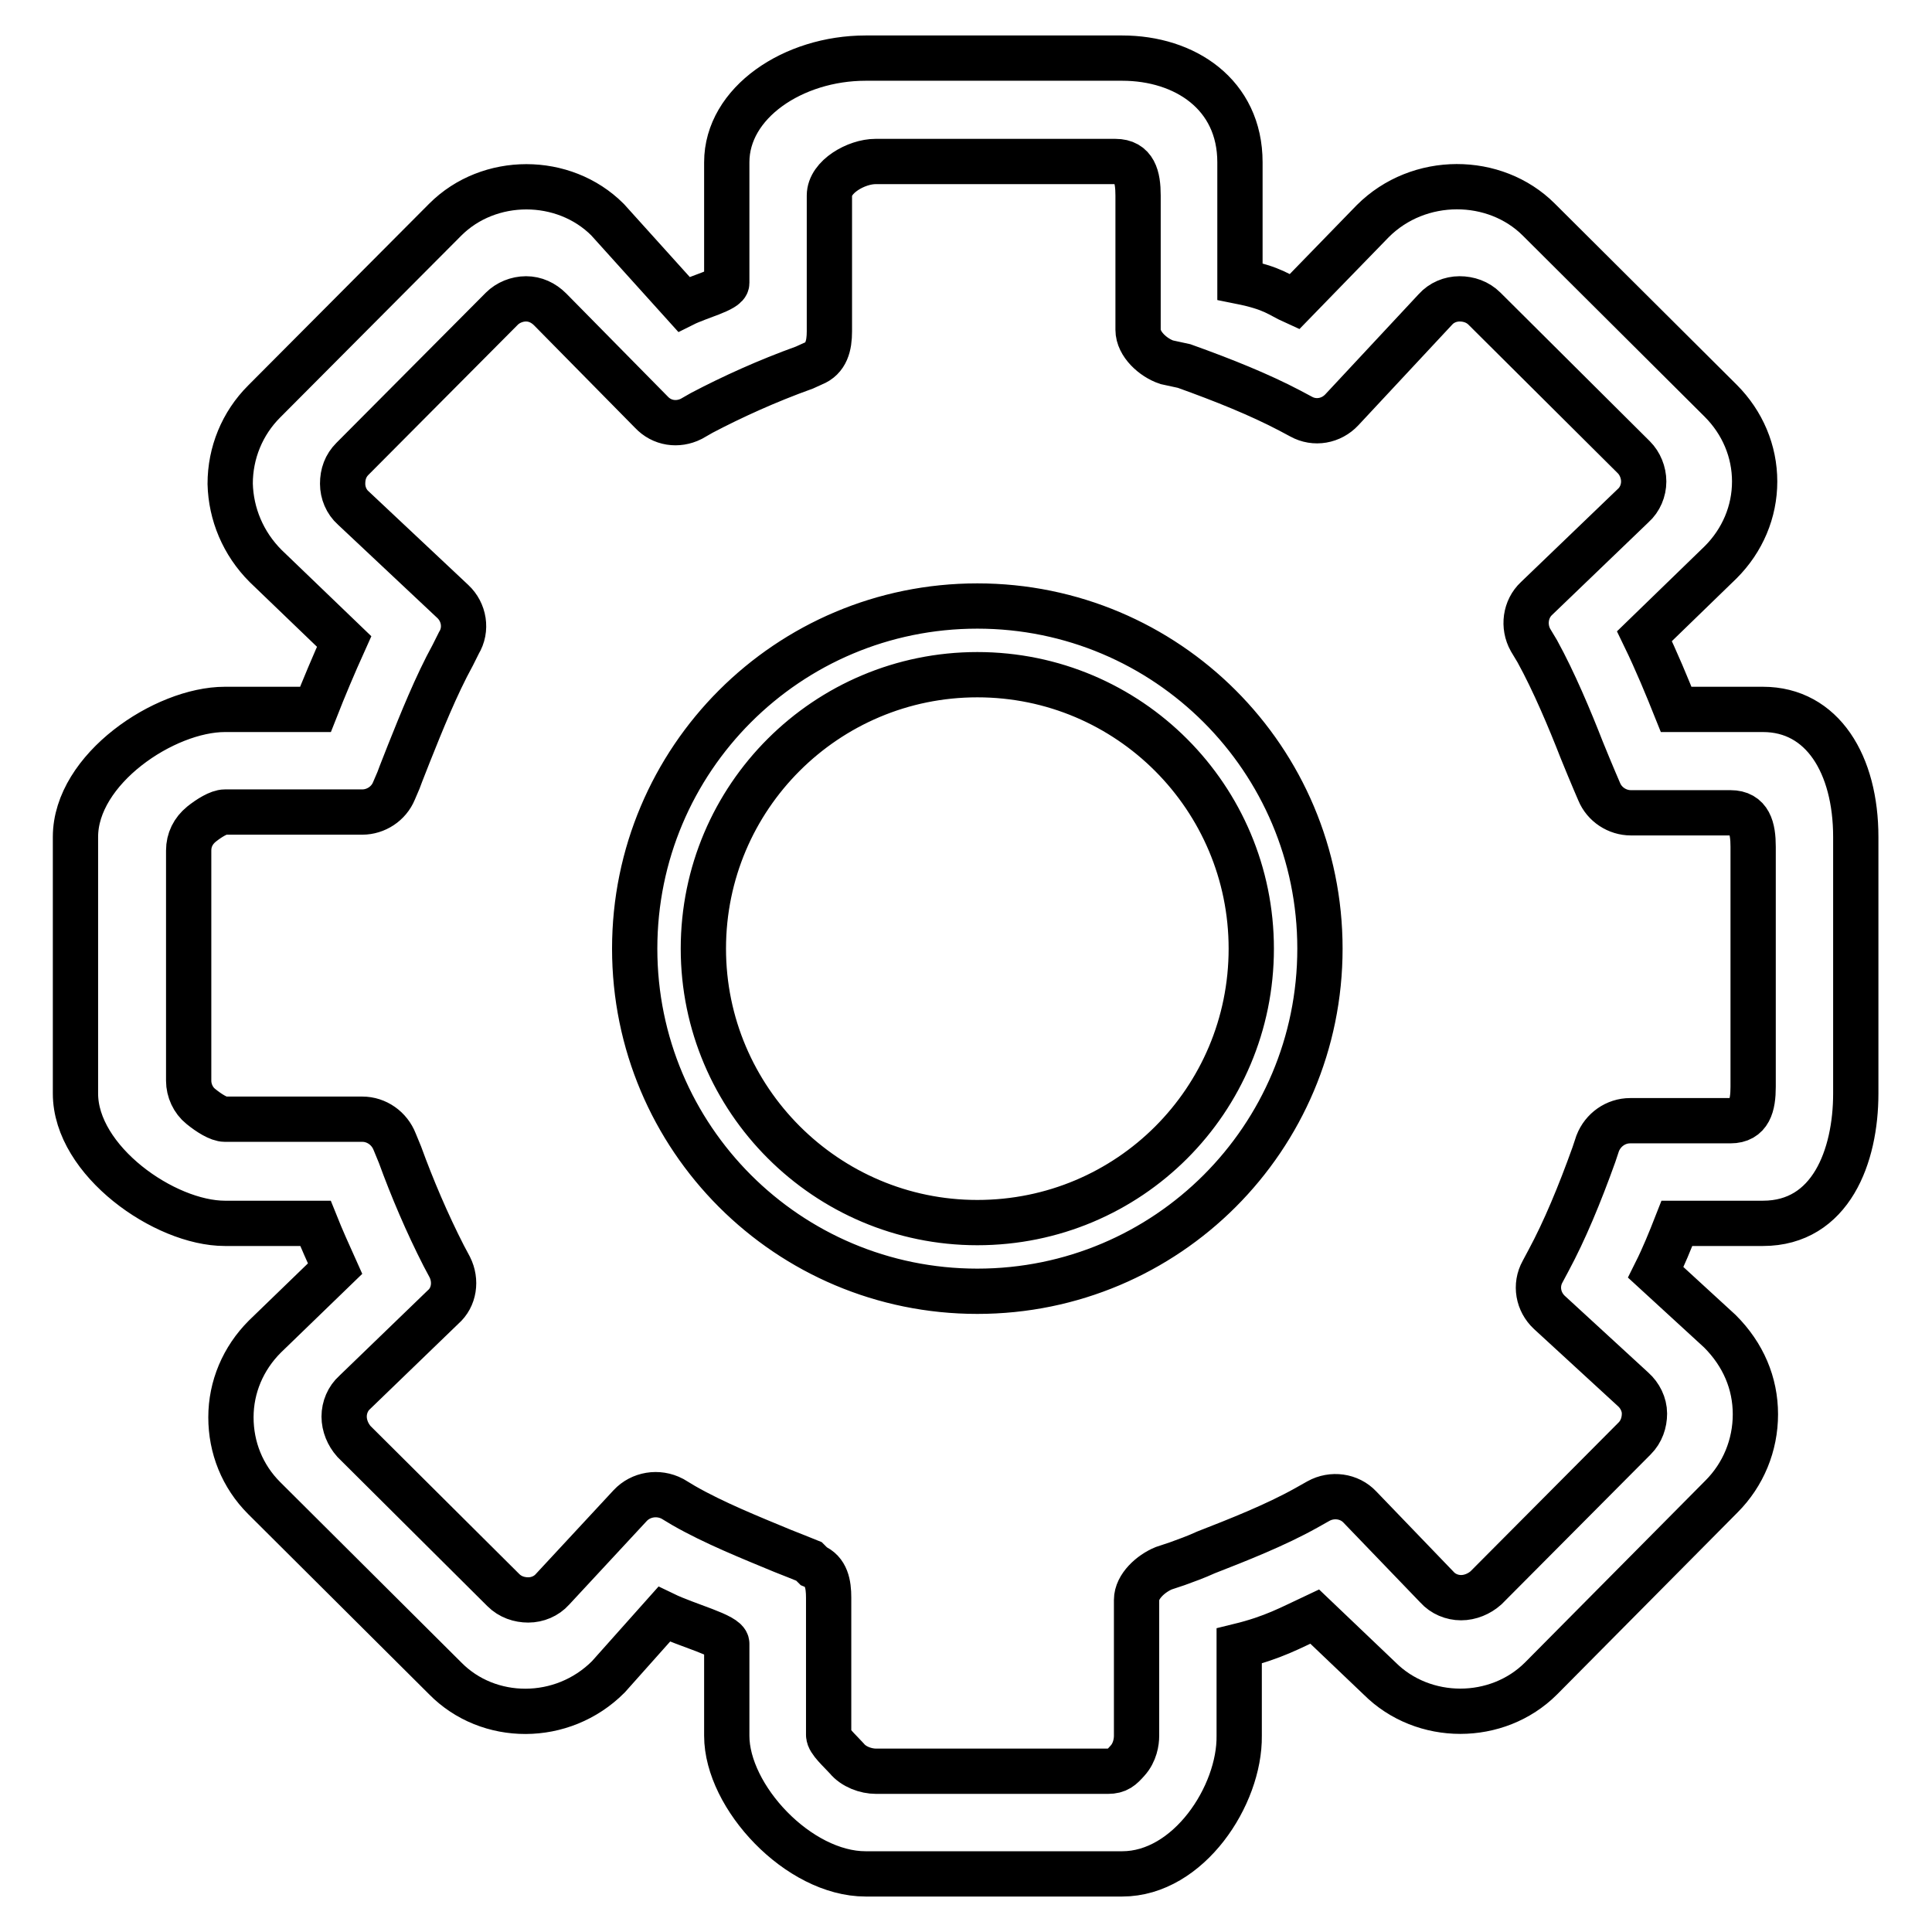 <?xml version="1.0" encoding="utf-8"?>
<!-- Svg Vector Icons : http://www.onlinewebfonts.com/icon -->
<!DOCTYPE svg PUBLIC "-//W3C//DTD SVG 1.1//EN" "http://www.w3.org/Graphics/SVG/1.1/DTD/svg11.dtd">
<svg version="1.1" xmlns="http://www.w3.org/2000/svg" xmlns:xlink="http://www.w3.org/1999/xlink" x="0px" y="0px" viewBox="0 0 256 256" enable-background="new 0 0 256 256" xml:space="preserve">
<g> <path stroke-width="6" fill-opacity="0" stroke="#000000"  d="M148.7,248.3h-34c-8.9,0-18.4-10.2-18.4-18.3v-12.2c0-1.1-5.2-2.4-8.3-3.9l-7.4,8.3 c-6.1,6.1-15.9,6-21.6,0.2l-24-23.9c-2.9-2.9-4.4-6.7-4.4-10.7c0-4,1.6-7.8,4.5-10.7l9.3-9c-0.9-2-1.8-4-2.6-6h-12 c-8,0-19.8-8.3-19.8-17.2v-34C10,101.9,21.8,94,29.8,94h12c1.1-2.8,2.4-5.9,3.8-9L35.2,75c-3-3-4.6-6.9-4.7-10.9 c0-4.1,1.6-8,4.5-10.9l24-24.1c5.8-5.8,15.7-5.8,21.5,0l10.1,11.2c2-1,5.7-1.9,5.7-2.8V21.5c0-7.9,8.8-13.8,18.4-13.8h34 c8.3,0,15.6,4.8,15.6,13.8v15.8c4.5,0.9,5.2,1.8,7.2,2.7l10.4-10.7c6.1-6.1,16.2-6,22-0.2l24.1,24c2.9,2.9,4.5,6.7,4.5,10.7 c0,4-1.6,7.8-4.5,10.7l-10.1,9.8c1.6,3.3,3,6.7,4.2,9.7h11.5c7.9,0,12.3,7.3,12.3,16.9v34c0,8.3-3.3,17.2-12.3,17.2h-11.4 c-0.9,2.3-1.8,4.5-2.8,6.5l8.5,7.8c3.1,3.1,4.7,6.9,4.7,11c0,4.1-1.6,8-4.5,10.9l-23.9,24.1c-5.8,5.8-15.6,5.8-21.4,0l-8.6-8.2 c-3.2,1.5-5.5,2.8-10,3.9v11.9C164.3,237.9,157.5,248.3,148.7,248.3z M90.6,199.5c4,2.3,9,4.3,13.1,6c1.3,0.5,2.5,1,3.5,1.4 l0.6,0.6c1.7,0.7,2,2.4,2,4.2v18.2c0,0.8,1.5,2.1,2.4,3.1c0.9,1.1,2.5,1.7,3.9,1.7l30.7,0c1.3,0,1.8-0.5,2.6-1.4 c1-1.1,1.2-2.5,1.2-3.3v-18c0-1.8,1.9-3.5,3.6-4.2l1.8-0.6c1.1-0.4,2.5-0.9,3.8-1.5c4.1-1.6,9.2-3.6,13.3-5.9l1.6-0.9 c1.8-1,4.1-0.7,5.5,0.8l10.2,10.6c0.8,0.9,2,1.4,3.2,1.4c1.2,0,2.4-0.5,3.3-1.3l19.7-19.8c0.9-0.9,1.3-2.1,1.3-3.3 c0-1.2-0.6-2.4-1.5-3.2l-11.1-10.2c-1.5-1.4-1.9-3.6-0.9-5.4l0.8-1.5c2.1-3.9,4.1-8.7,6-14l0.5-1.5c0.7-1.8,2.4-3,4.3-3h13.3 c2.5,0,3-2,3-4.5v-31.8c0-2.5-0.5-4.5-3-4.5h-13.2c-1.8,0-3.5-1.1-4.2-2.8l-0.6-1.4c-0.5-1.2-1.1-2.6-1.7-4.1 c-1.6-4.1-3.7-9.1-5.9-13.1l-0.9-1.5c-1-1.8-0.7-4.1,0.8-5.5L216.4,67c0.9-0.8,1.4-2,1.4-3.2c0-1.2-0.5-2.4-1.3-3.2l-19.8-19.7 c-0.9-0.9-2.1-1.3-3.3-1.3c-1.2,0-2.4,0.5-3.2,1.4l-12.4,13.3c-1.4,1.5-3.6,1.9-5.4,0.9l-1.5-0.8c-4-2.1-8.7-4-14-5.9l-2.3-0.5 c-1.8-0.6-3.8-2.4-3.8-4.3V25.9c0-2.5-0.5-4.5-3-4.5h-31.8c-2.5,0-6.1,2-6.1,4.5v18c0,1.9-0.4,3.6-2.2,4.3l-1.1,0.5 c-5,1.8-9.6,3.9-13.6,6l-1.4,0.8c-1.8,0.9-3.9,0.6-5.3-0.9L72.9,41c-0.9-0.9-2-1.4-3.2-1.4c-1.2,0-2.4,0.5-3.2,1.3L46.7,60.8 c-0.9,0.9-1.3,2-1.3,3.3c0,1.2,0.5,2.4,1.4,3.2L60,79.7c1.5,1.4,1.9,3.7,0.8,5.5L60,86.8c-2.2,4-4.2,9-5.8,13 c-0.5,1.3-1,2.5-1.4,3.6l-0.6,1.4c-0.7,1.7-2.4,2.8-4.2,2.8H29.8c-0.8,0-2.1,0.8-3.1,1.6c-1.1,0.9-1.7,2.1-1.7,3.5l0,30.5 c0,1.3,0.6,2.6,1.6,3.4c1.1,0.9,2.4,1.7,3.2,1.7h18.2c1.9,0,3.6,1.2,4.3,3L53,153c1.6,4.4,3.6,9.1,5.8,13.4l0.8,1.5 c0.9,1.8,0.6,4-0.9,5.3L47,184.5c-0.9,0.8-1.4,2-1.4,3.2c0,1.2,0.5,2.4,1.3,3.3l19.8,19.7c0.9,0.9,2.1,1.3,3.3,1.3 c1.2,0,2.4-0.5,3.2-1.4l10.3-11.1c1.4-1.5,3.7-1.9,5.6-0.9L90.6,199.5z M129.5,80.3c-25.1,0-45.4,20.3-45.4,45.4 s20.3,45.4,45.4,45.4c25.1,0,45.4-20.3,45.4-45.4S154.6,80.3,129.5,80.3z M129.5,162c-20,0-36.3-16.3-36.3-36.3 c0-20.1,16.3-36.3,36.3-36.3c20.1,0,36.3,16.3,36.3,36.3C165.8,145.8,149.6,162,129.5,162z"/></g>
</svg>